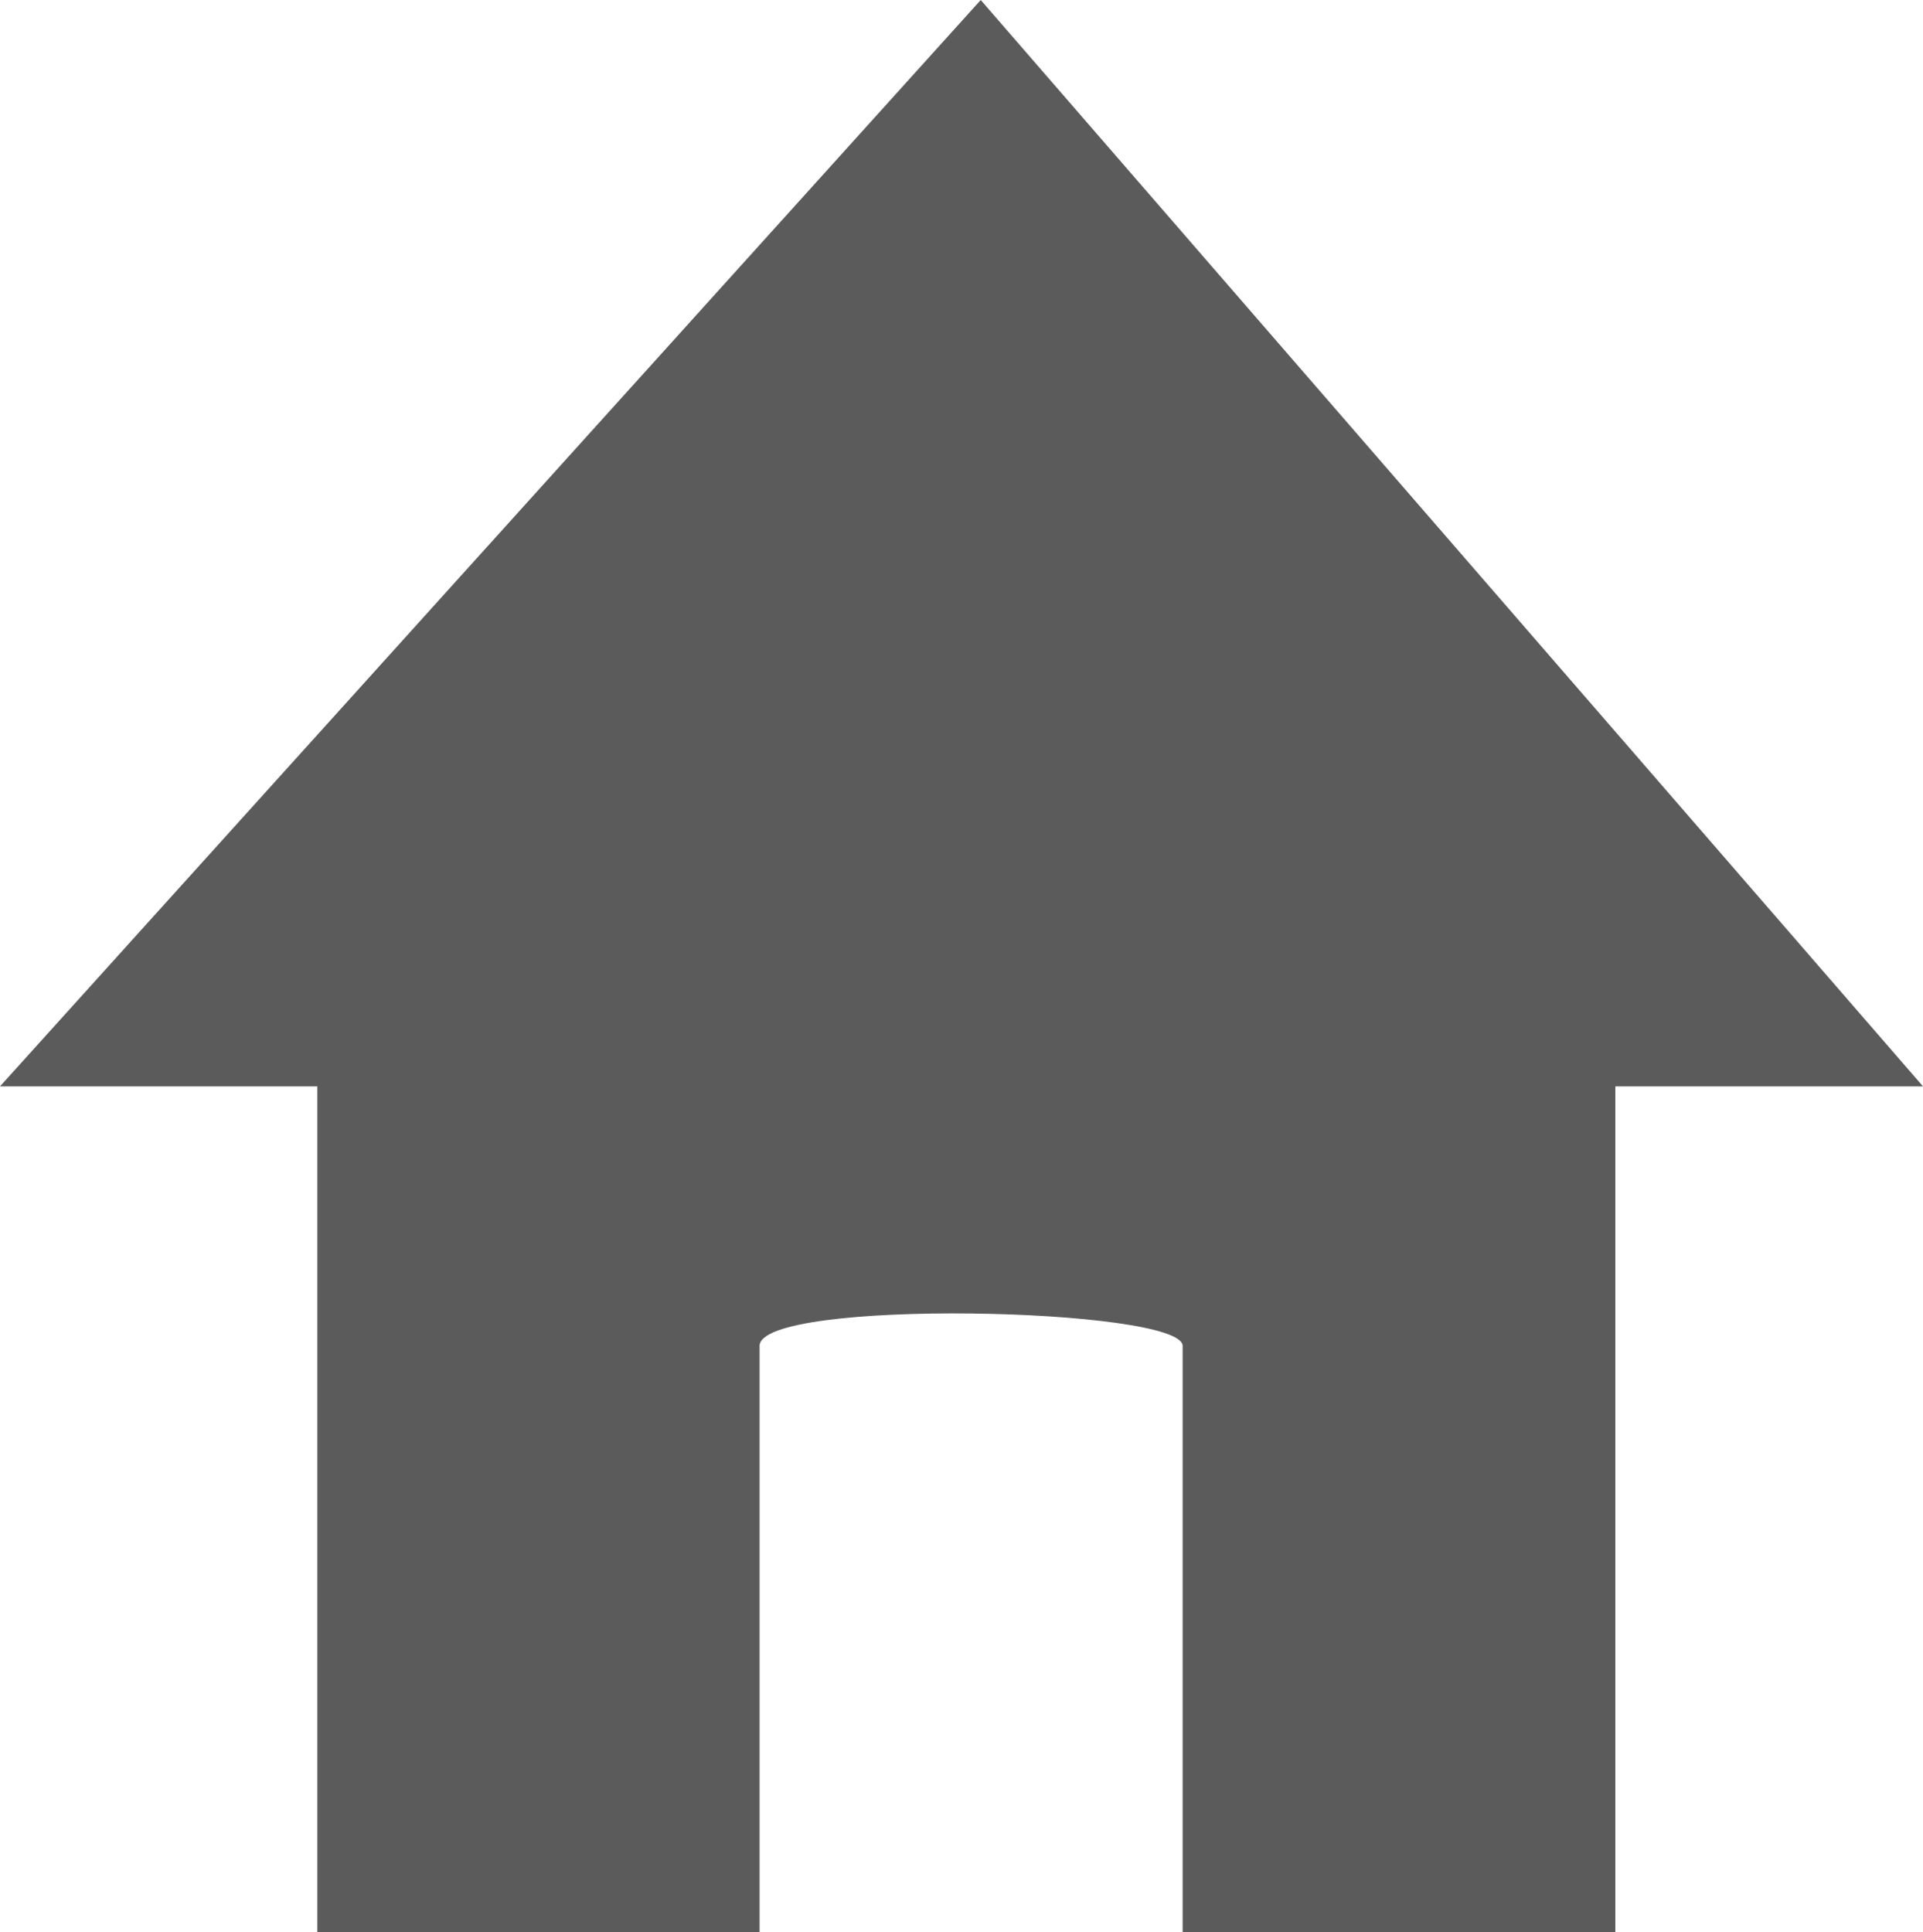 <?xml version="1.0" encoding="utf-8"?>
<!-- Generator: Adobe Illustrator 22.0.0, SVG Export Plug-In . SVG Version: 6.00 Build 0)  -->
<svg version="1.1" id="Capa_1" xmlns="http://www.w3.org/2000/svg" xmlns:xlink="http://www.w3.org/1999/xlink" x="0px" y="0px"
	 viewBox="0 0 200 201" style="enable-background:new 0 0 200 201;" xml:space="preserve">
<style type="text/css">
	.st0{fill:#5B5B5B;}
</style>
<title>home_icon</title>
<path class="st0" d="M0,113L102,0l98,113h-32v88h-45v-61c0-4-44-5-44,0v61H33v-88H0z"/>
</svg>
